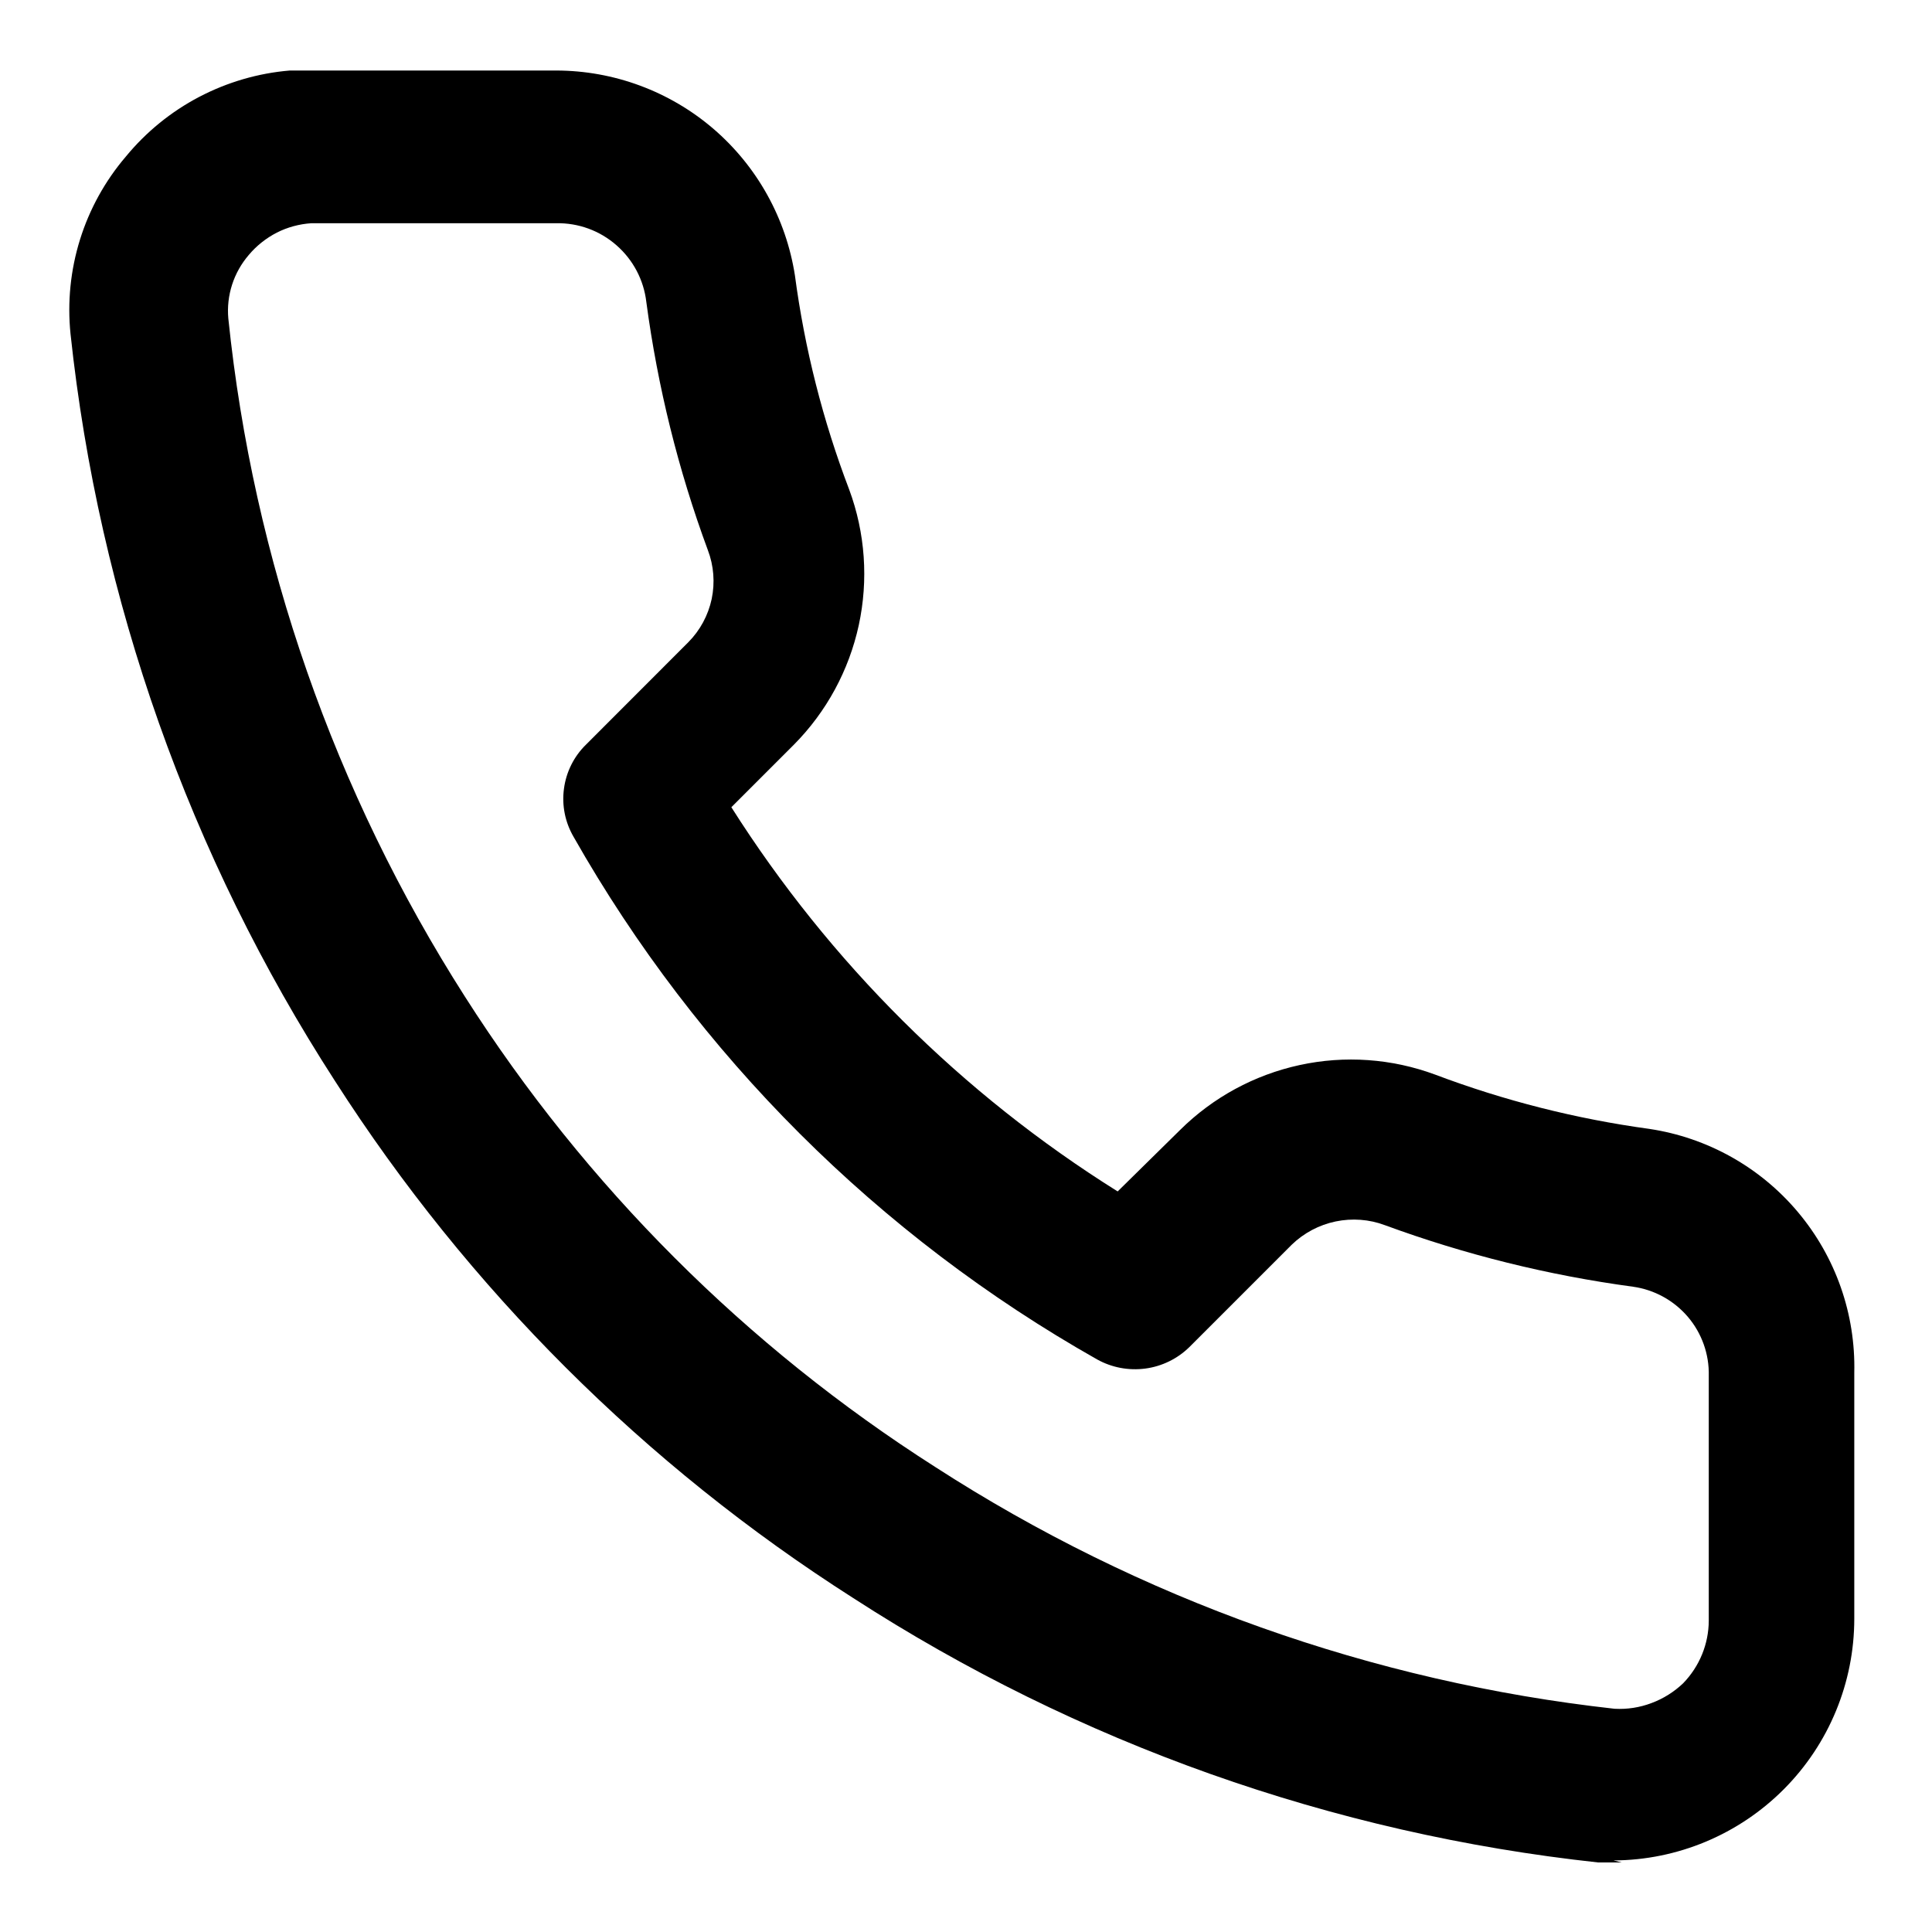 <svg width="22" height="22" viewBox="0 0 22 22" fill="none" xmlns="http://www.w3.org/2000/svg">
<path d="M18.467 21.208H18.198C15.175 20.881 12.27 19.85 9.717 18.198C7.344 16.686 5.33 14.676 3.813 12.307C2.158 9.746 1.127 6.833 0.803 3.802C0.766 3.44 0.803 3.075 0.911 2.728C1.019 2.381 1.197 2.059 1.433 1.783C1.663 1.503 1.947 1.272 2.267 1.104C2.588 0.936 2.939 0.833 3.3 0.803H6.333C6.99 0.804 7.625 1.039 8.124 1.467C8.622 1.895 8.951 2.487 9.052 3.137C9.163 3.971 9.37 4.789 9.67 5.575C9.853 6.069 9.89 6.605 9.779 7.119C9.667 7.634 9.411 8.106 9.04 8.48L8.328 9.192C9.449 10.96 10.952 12.456 12.727 13.567L13.438 12.867C13.812 12.496 14.284 12.24 14.799 12.128C15.314 12.016 15.849 12.054 16.343 12.237C17.13 12.534 17.948 12.741 18.782 12.855C19.442 12.954 20.044 13.291 20.473 13.802C20.903 14.313 21.131 14.964 21.115 15.632V18.432C21.115 19.16 20.827 19.858 20.313 20.374C19.799 20.89 19.102 21.182 18.373 21.185L18.467 21.208ZM6.333 2.542H3.545C3.408 2.551 3.274 2.587 3.152 2.649C3.03 2.712 2.921 2.798 2.833 2.903C2.748 3.002 2.683 3.117 2.643 3.241C2.603 3.365 2.588 3.496 2.6 3.627C2.884 6.376 3.807 9.021 5.295 11.35C6.668 13.504 8.496 15.332 10.65 16.705C12.98 18.21 15.628 19.152 18.385 19.458C18.528 19.466 18.672 19.444 18.806 19.393C18.941 19.343 19.063 19.266 19.167 19.167C19.352 18.976 19.457 18.721 19.458 18.455V15.667C19.464 15.421 19.379 15.182 19.22 14.995C19.06 14.808 18.838 14.686 18.595 14.652C17.631 14.522 16.684 14.287 15.772 13.952C15.592 13.884 15.397 13.87 15.209 13.909C15.021 13.948 14.848 14.04 14.71 14.173L13.543 15.34C13.407 15.473 13.231 15.559 13.042 15.584C12.852 15.609 12.66 15.573 12.493 15.48C10.004 14.073 7.943 12.017 6.532 9.53C6.435 9.364 6.396 9.171 6.422 8.981C6.447 8.791 6.535 8.614 6.672 8.48L7.838 7.313C7.972 7.178 8.064 7.007 8.104 6.821C8.143 6.635 8.128 6.441 8.06 6.263C7.723 5.351 7.489 4.404 7.36 3.44C7.331 3.189 7.21 2.959 7.02 2.793C6.83 2.626 6.586 2.537 6.333 2.542Z" fill="black"/>
</svg>
